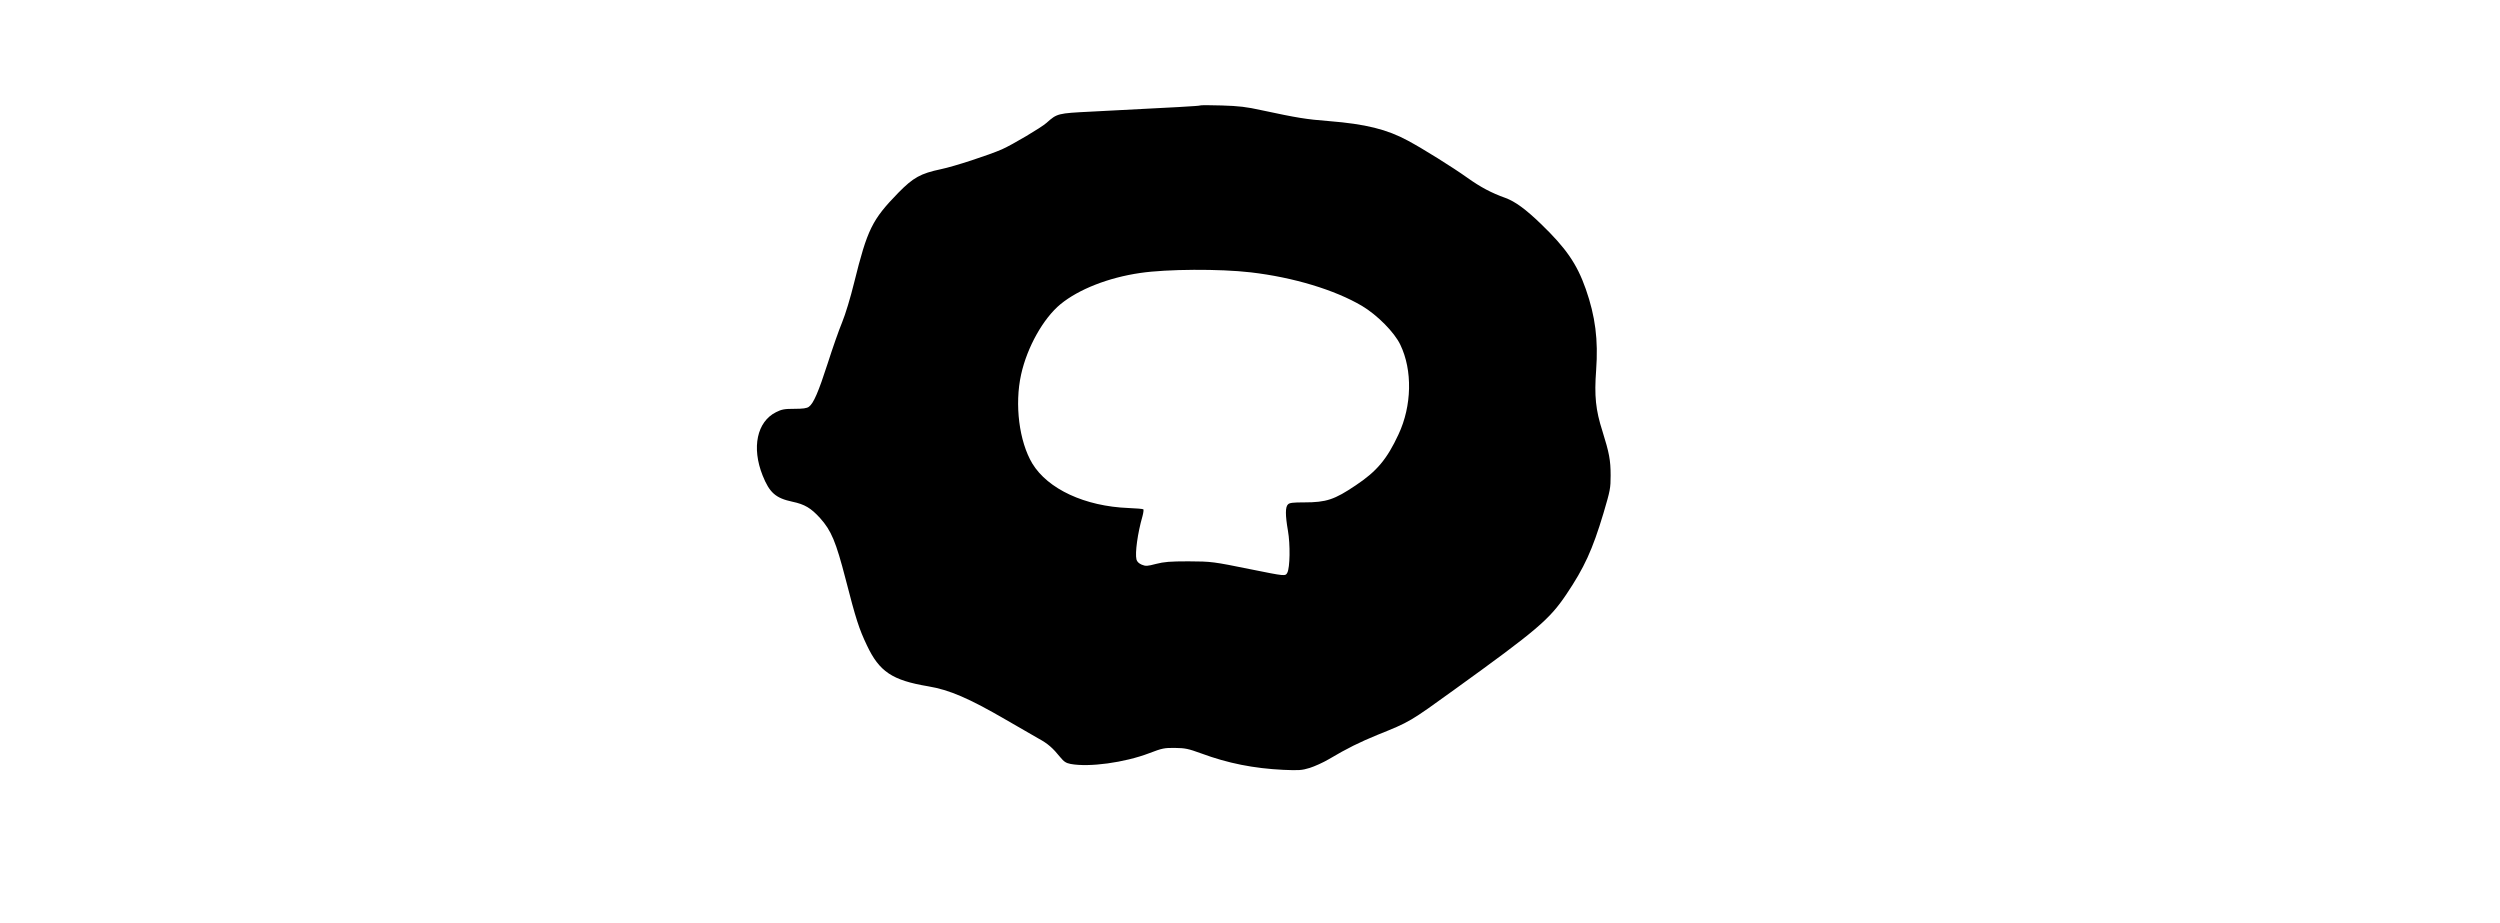 <?xml version="1.0" encoding="UTF-8" standalone="yes"?>
<svg version="1.0" xmlns="http://www.w3.org/2000/svg" width="100%" height="100mm" viewBox="0 0 1024 720" preserveAspectRatio="xMidYMid meet">
  <g transform="translate(0,720) scale(0.1,-0.1)" fill="#000000" stroke="none">
    <path d="M4730 6377 c-4 -4 -161 -13 -850 -48 -261 -13 -265 -14 -348 -88 -40
-36 -266 -170 -347 -206 -100 -44 -374 -134 -476 -155 -160 -34 -216 -65 -333
-184 -205 -211 -241 -283 -345 -702 -28 -115 -68 -247 -94 -310 -25 -60 -75
-203 -112 -319 -72 -223 -111 -314 -147 -339 -16 -12 -47 -16 -113 -16 -78 0
-99 -4 -143 -26 -149 -74 -192 -276 -105 -494 54 -135 102 -177 233 -205 95
-20 144 -49 215 -127 88 -98 124 -184 200 -478 80 -311 104 -386 166 -516 97
-205 197 -272 477 -319 167 -28 318 -93 609 -262 103 -60 218 -126 255 -147
70 -38 109 -72 168 -145 28 -34 44 -45 80 -52 145 -27 420 10 614 84 102 39
118 42 201 41 80 -1 103 -6 205 -43 208 -77 410 -117 641 -128 121 -5 143 -4
205 15 38 12 105 42 149 68 145 86 239 132 380 190 253 102 250 100 600 353
645 465 741 547 872 741 142 211 205 349 291 635 53 179 56 196 56 295 0 120
-11 176 -64 346 -53 165 -64 275 -49 476 17 236 -6 419 -81 633 -69 196 -154
319 -350 508 -118 114 -201 175 -278 203 -109 39 -192 83 -296 157 -118 84
-344 225 -463 289 -164 89 -331 130 -616 153 -180 14 -246 25 -527 85 -118 26
-176 33 -310 37 -91 3 -167 3 -170 0z m395 -1302 c335 -39 657 -137 869 -262
119 -71 253 -206 299 -303 96 -199 90 -477 -14 -699 -90 -194 -170 -289 -334
-398 -166 -112 -230 -133 -401 -133 -89 0 -116 -3 -128 -16 -21 -20 -21 -84 0
-205 19 -107 16 -289 -5 -328 -15 -28 -18 -27 -281 26 -301 61 -309 62 -491
63 -144 0 -189 -4 -252 -20 -69 -18 -80 -19 -112 -6 -23 10 -37 24 -41 41 -12
50 9 205 47 337 7 26 10 50 7 54 -4 3 -55 8 -115 10 -341 13 -631 148 -752
348 -102 171 -139 459 -87 694 47 213 173 438 308 549 142 116 373 207 621
243 210 31 621 33 862 5z"/>
  </g>
</svg>